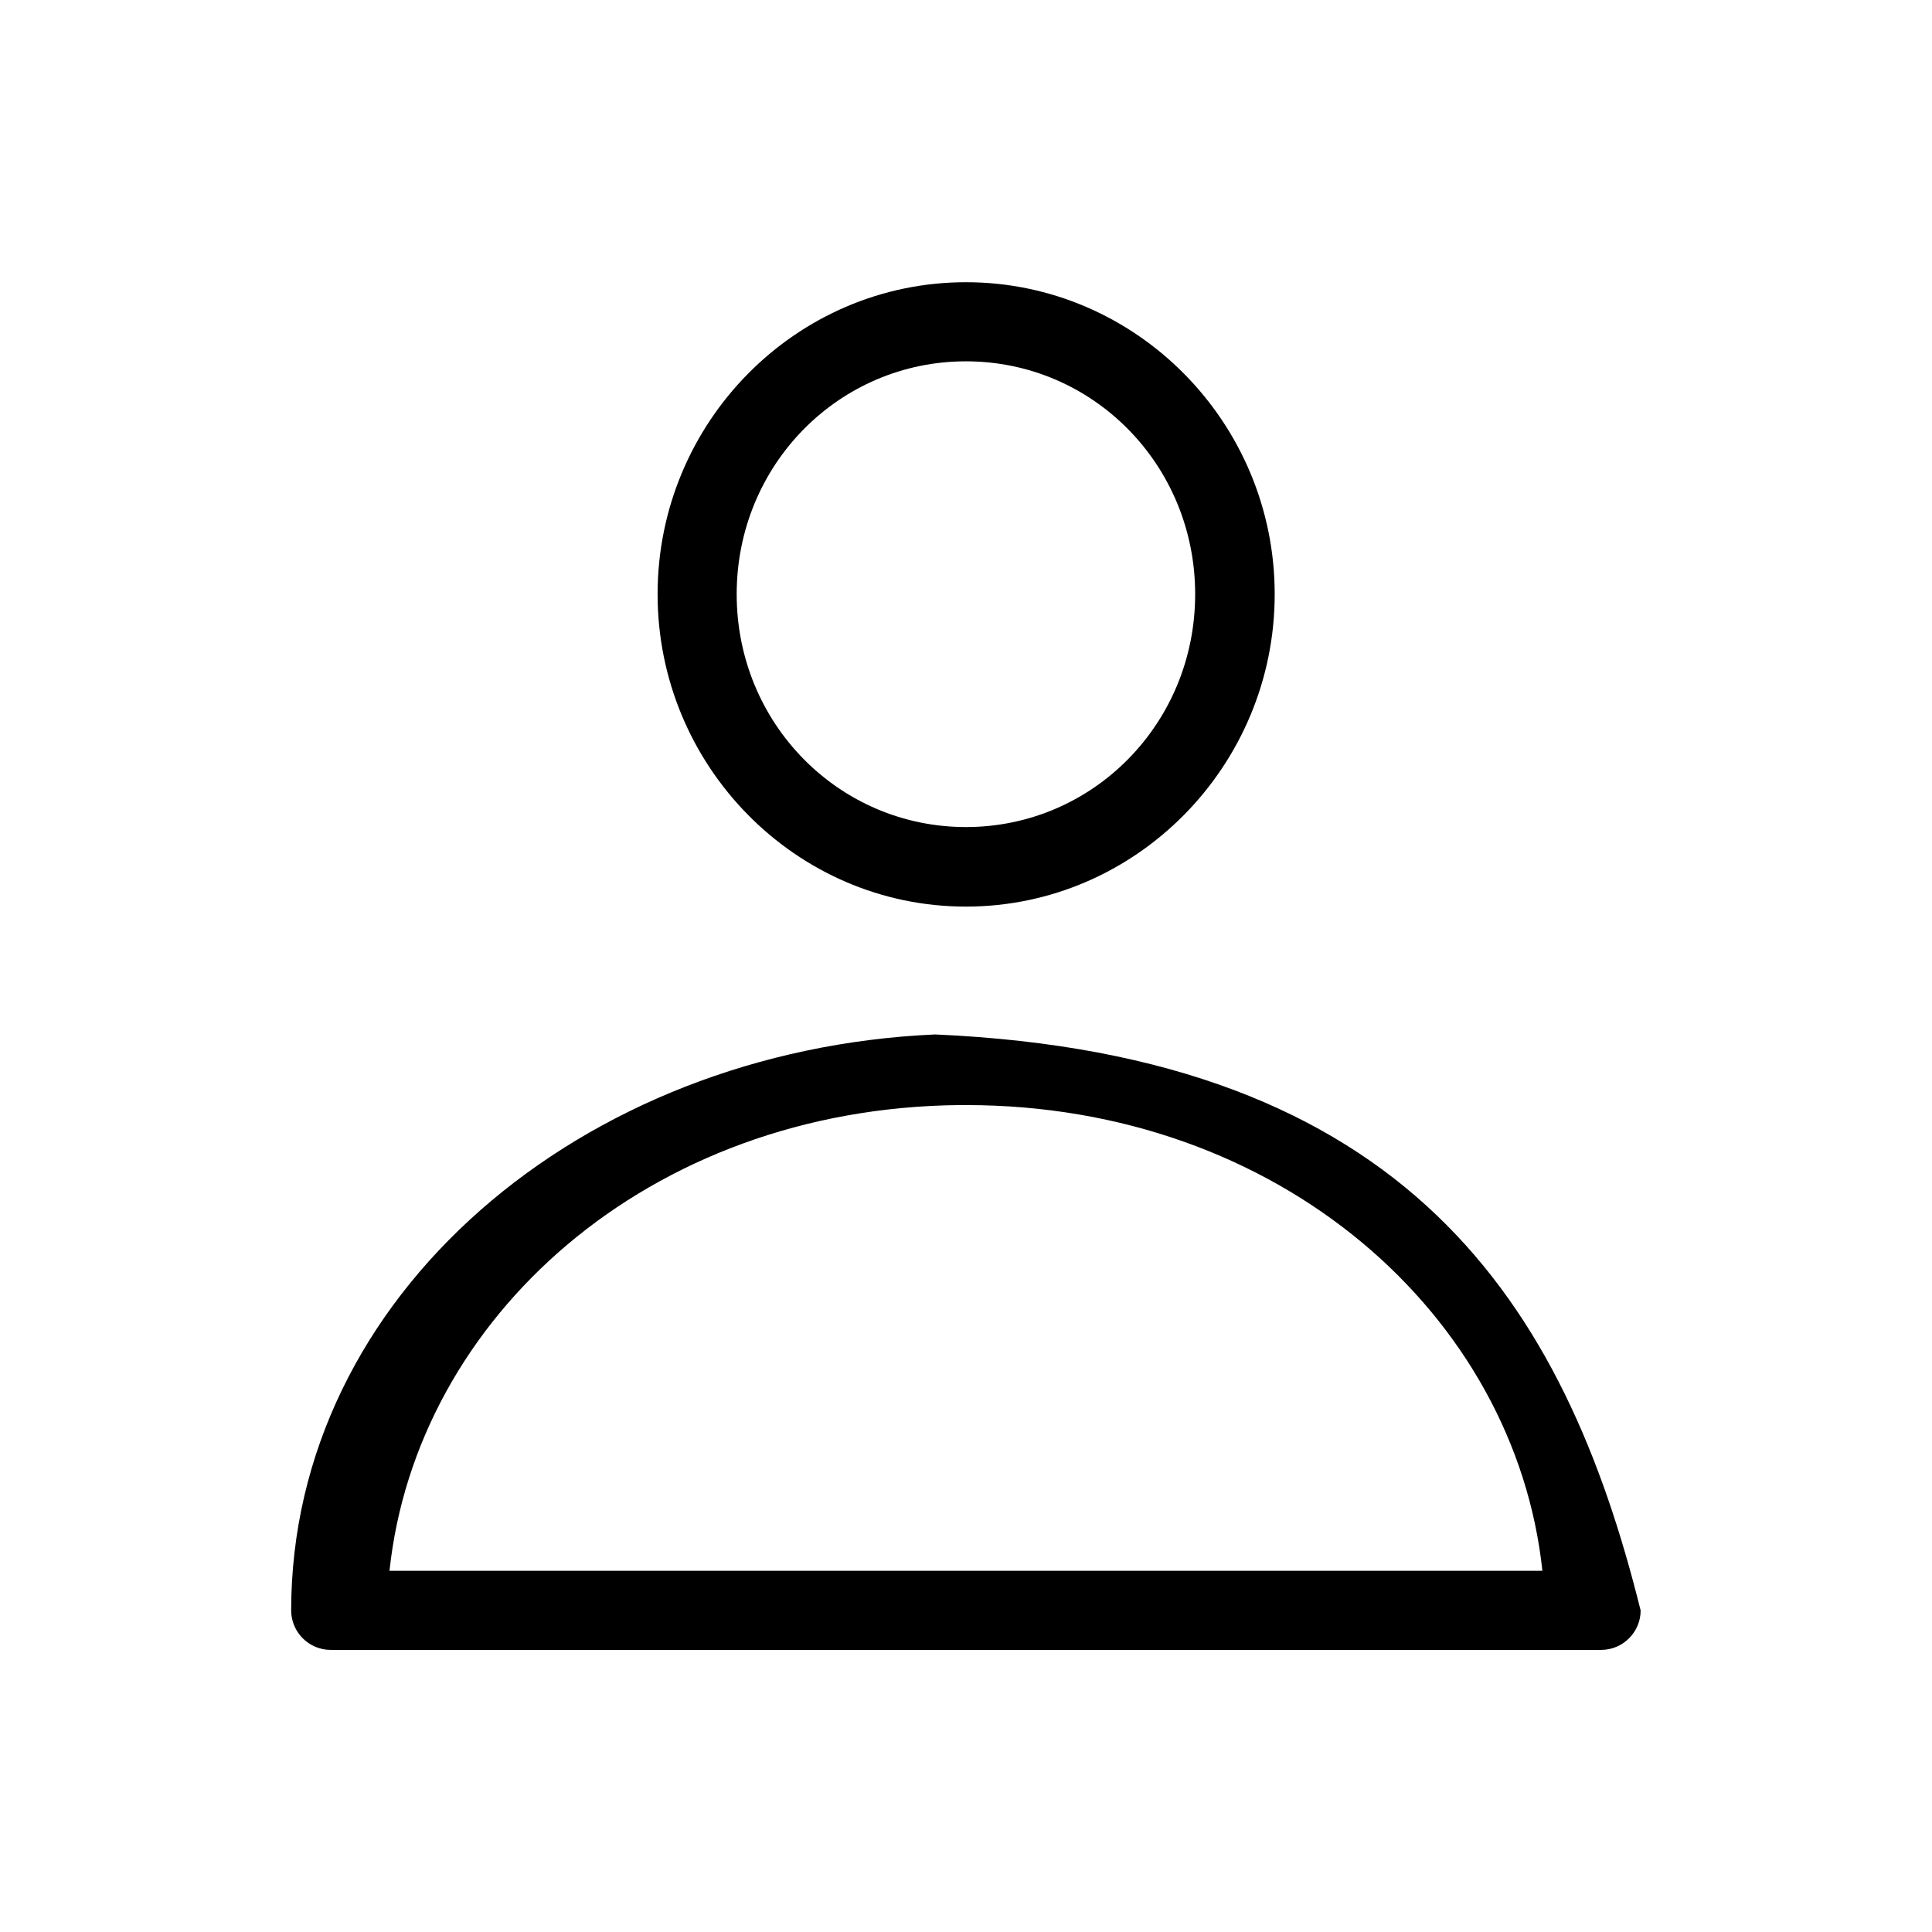 <?xml version="1.0" encoding="UTF-8"?>
<!-- Uploaded to: ICON Repo, www.iconrepo.com, Generator: ICON Repo Mixer Tools -->
<svg fill="#000000" width="800px" height="800px" version="1.1" viewBox="144 144 512 512" xmlns="http://www.w3.org/2000/svg">
 <g fill-rule="evenodd">
  <path d="m391.81 418.14c-93.758 4.141-170.62 69.117-170.65 152.68 0.043 5.785 4.754 10.449 10.539 10.422h336.67c5.738-0.039 10.379-4.684 10.422-10.422-20.176-81.387-61.742-147.18-186.98-152.68zm6.398 18.715h0.121c0.547-0.004 1.121-0.004 1.66 0 83.18 0 145.55 55.809 152.76 123.42h-305.53c7.144-67.047 68.535-122.6 150.99-123.42z"/>
  <path d="m399.98 218.79c-45.117 0-81.711 37.18-81.711 82.676 0 45.492 36.594 82.793 81.711 82.793 45.113 0 81.828-37.301 81.828-82.793s-36.715-82.676-81.828-82.676zm0 20.965c33.621 0 60.75 27.414 60.75 61.711 0 34.293-27.129 61.711-60.75 61.711-33.621 0-60.75-27.414-60.75-61.711 0-34.293 27.129-61.711 60.75-61.711z"/>
 </g>
</svg>